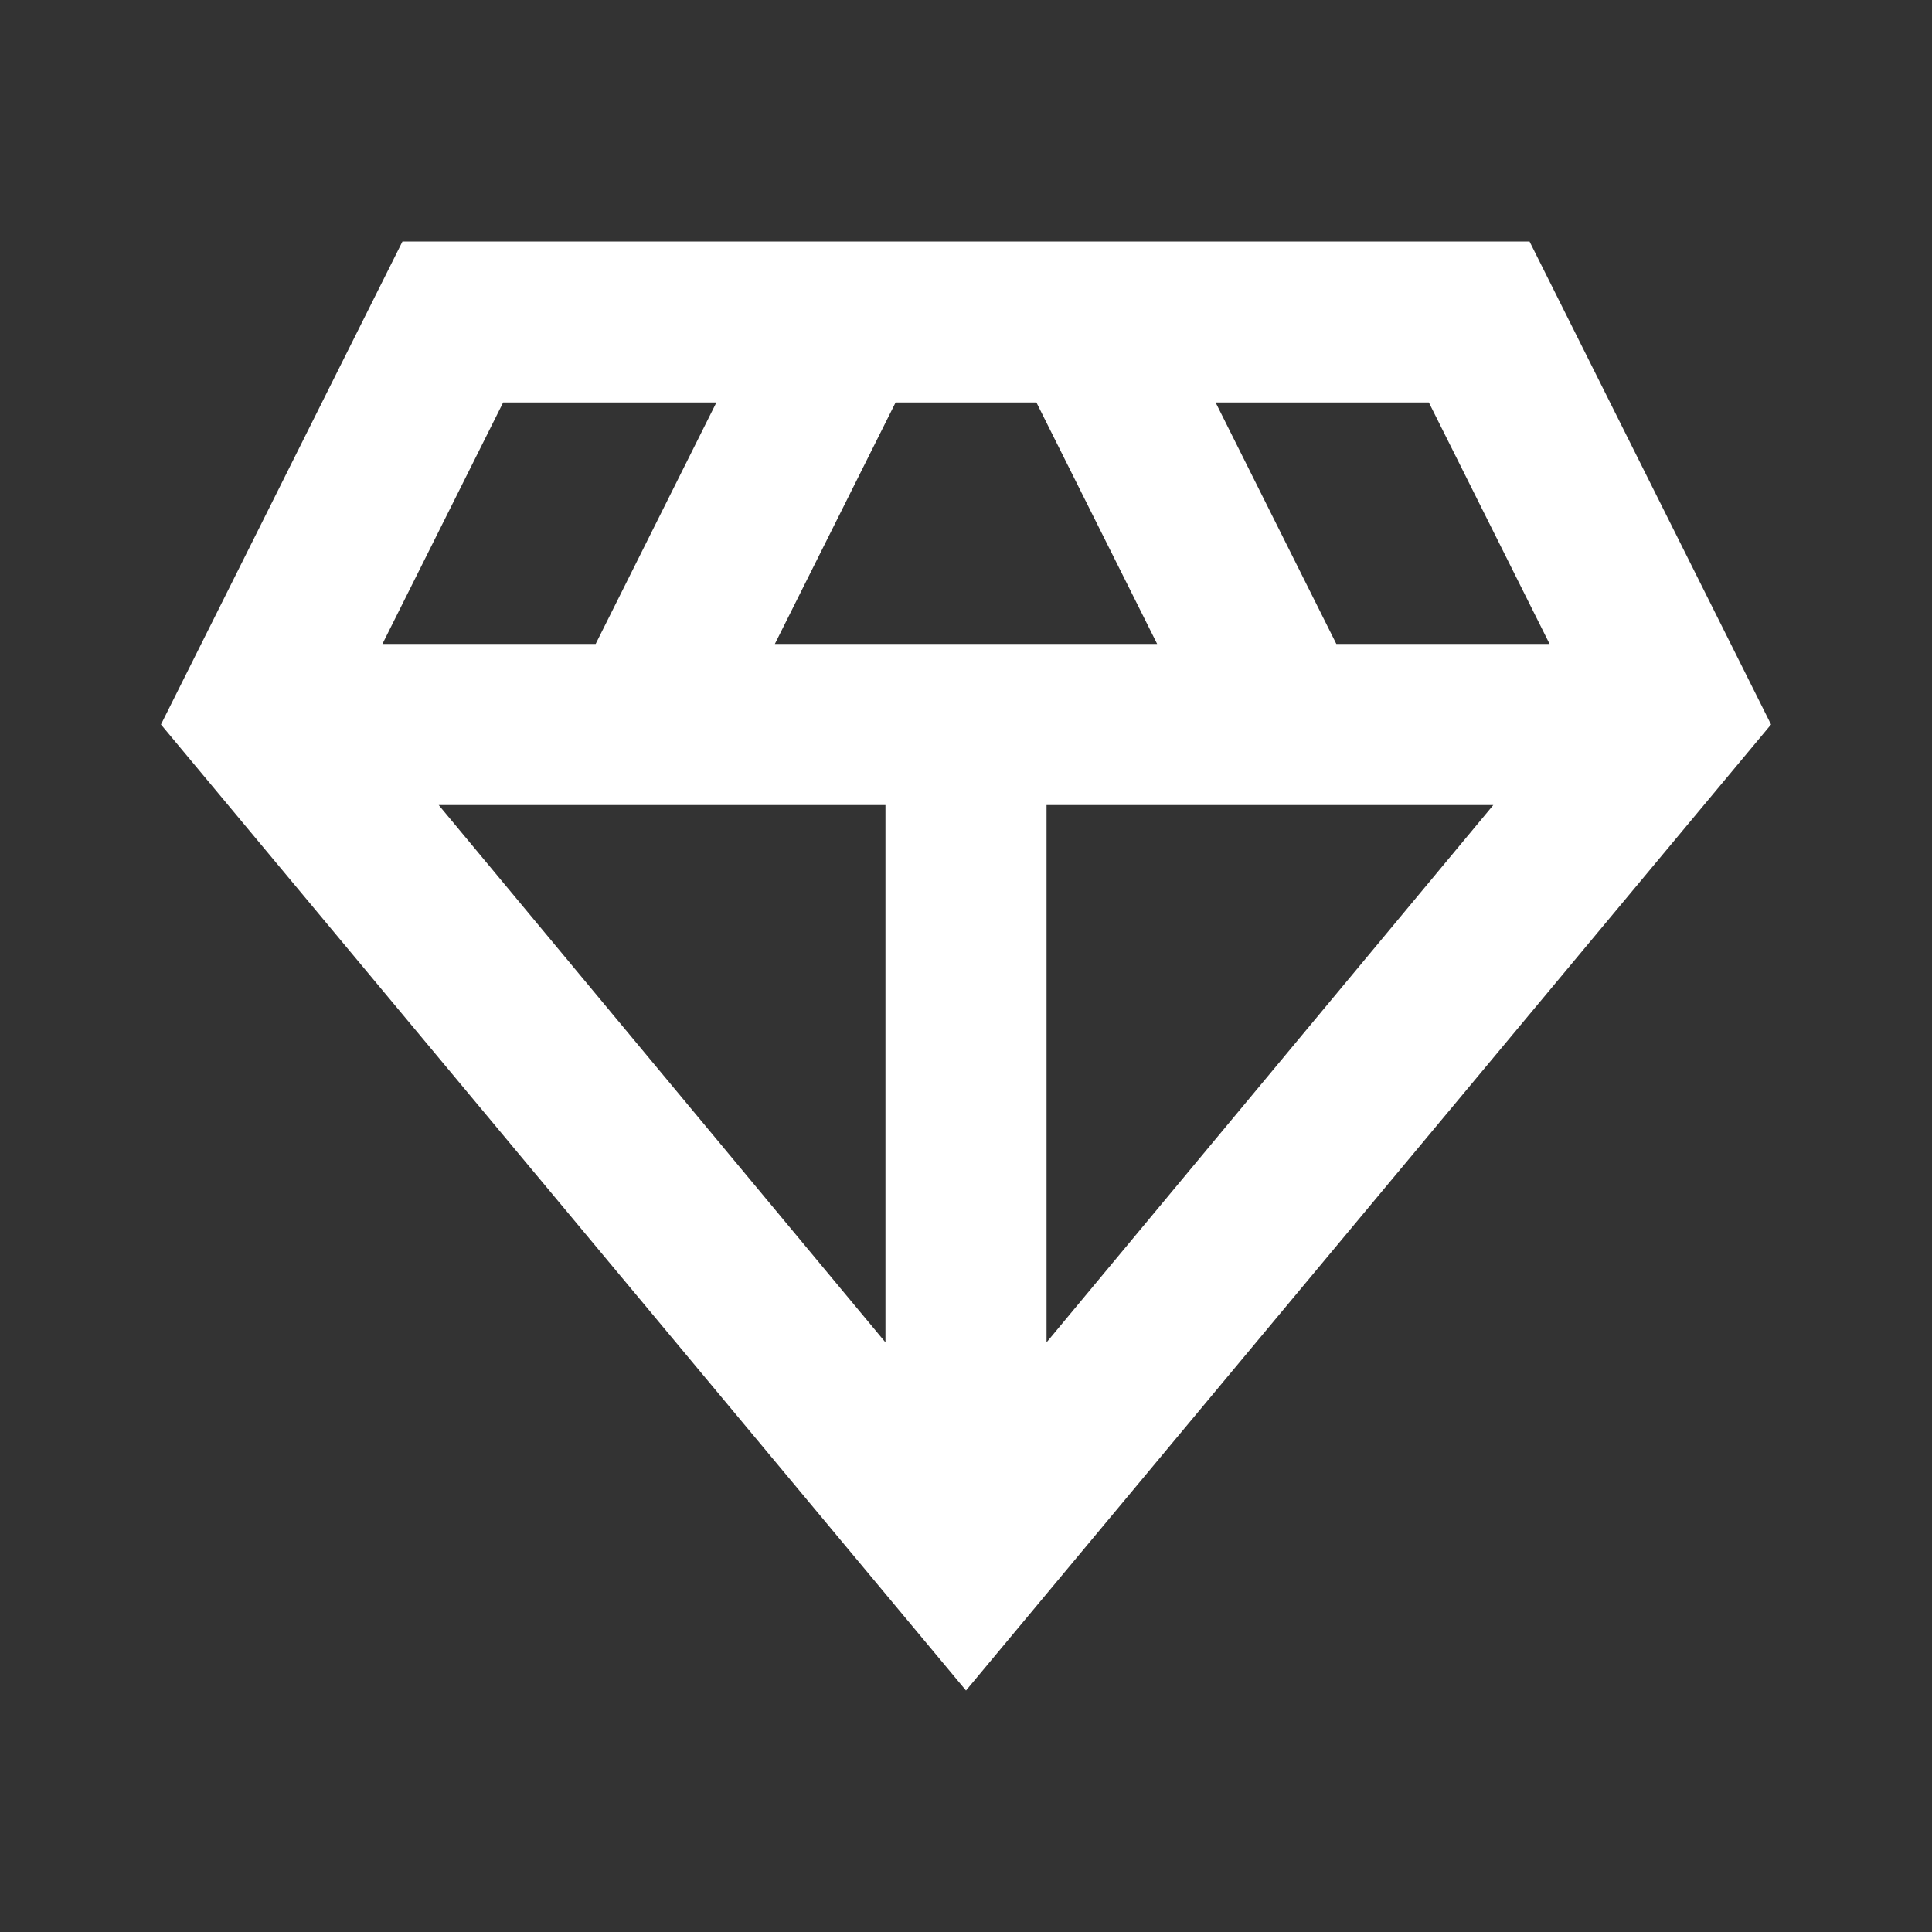 <svg xmlns="http://www.w3.org/2000/svg" width="16" height="16" viewBox="0 0 16 16" fill="none">
    <rect x="0" y="0" width="16" height="16" fill="#333333" stroke="none"/>
    <path d="M8 14L1.333 6L3.333 2H12.667L14.667 6L8 14ZM6.417 5.333H9.583L8.583 3.333H7.417L6.417 5.333ZM7.333 11.117V6.667H3.633L7.333 11.117ZM8.667 11.117L12.367 6.667H8.667V11.117ZM11.067 5.333H12.833L11.833 3.333H10.067L11.067 5.333ZM3.167 5.333H4.933L5.933 3.333H4.167L3.167 5.333Z" fill="white"/>
</svg>